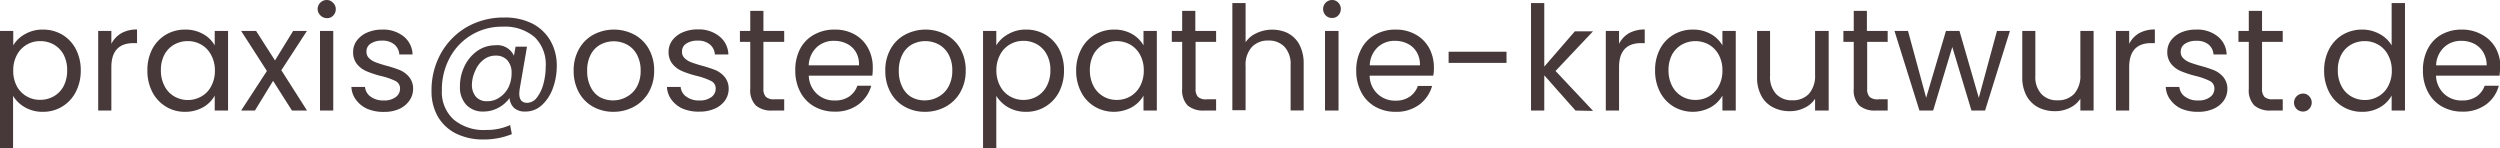 <svg xmlns="http://www.w3.org/2000/svg" viewBox="0 0 275.47 16.34">
  <defs>
    <style>
      .a145657e-f2f8-4c10-a357-5ed3f913799b {
        fill: #473939;
      }
    </style>
  </defs>
  <g id="a80dd86e-9235-4ad3-9898-e8ff24d12109" data-name="Ebene 2">
    <g id="bacbd3c4-9f40-4596-b742-c6e944e331ab" data-name="Ebene 1">
      <g>
        <path class="a145657e-f2f8-4c10-a357-5ed3f913799b" d="M2.74,3.77a3.84,3.84,0,0,1,2-.51,4.17,4.17,0,0,1,2.12.56A4,4,0,0,1,8.35,5.4,5,5,0,0,1,8.9,7.76a5.08,5.08,0,0,1-.55,2.37,4,4,0,0,1-3.61,2.19,3.88,3.88,0,0,1-2-.5,3.58,3.58,0,0,1-1.3-1.26v5.78H0V3.41H1.46V5A3.35,3.35,0,0,1,2.74,3.77ZM7,6A2.84,2.84,0,0,0,5.93,4.91a3.07,3.07,0,0,0-1.5-.38A2.86,2.86,0,0,0,1.86,6.06a3.52,3.52,0,0,0-.4,1.72,3.54,3.54,0,0,0,.4,1.73A2.86,2.86,0,0,0,4.43,11a3,3,0,0,0,1.5-.39A2.83,2.83,0,0,0,7,9.51a3.71,3.71,0,0,0,.4-1.75A3.65,3.65,0,0,0,7,6Z"/>
        <path class="a145657e-f2f8-4c10-a357-5ed3f913799b" d="M13.37,3.66a3.43,3.43,0,0,1,1.73-.41v1.5h-.38c-1.63,0-2.45.89-2.45,2.66v4.77H10.82V3.41h1.45V4.83A2.82,2.82,0,0,1,13.37,3.66Z"/>
        <path class="a145657e-f2f8-4c10-a357-5ed3f913799b" d="M16.78,5.4a4,4,0,0,1,1.5-1.58,4.12,4.12,0,0,1,2.12-.56,3.91,3.91,0,0,1,2,.5A3.29,3.29,0,0,1,23.66,5V3.41h1.47v8.77H23.66V10.54a3.35,3.35,0,0,1-1.28,1.28,4,4,0,0,1-2,.5,3.92,3.92,0,0,1-2.11-.58,4.07,4.07,0,0,1-1.49-1.61,5.08,5.08,0,0,1-.54-2.37A5,5,0,0,1,16.78,5.4Zm6.48.65a2.74,2.74,0,0,0-1.08-1.13,2.93,2.93,0,0,0-1.49-.39,3,3,0,0,0-1.49.38A2.75,2.75,0,0,0,18.13,6a3.54,3.54,0,0,0-.4,1.73,3.59,3.59,0,0,0,.4,1.75,2.75,2.75,0,0,0,1.07,1.14,3,3,0,0,0,3,0,2.71,2.71,0,0,0,1.08-1.14,3.54,3.54,0,0,0,.4-1.73A3.51,3.51,0,0,0,23.26,6.05Z"/>
        <path class="a145657e-f2f8-4c10-a357-5ed3f913799b" d="M32.17,12.18,30.09,8.91l-2,3.27H26.57l2.84-4.36L26.57,3.41h1.65L30.3,6.66l2-3.25h1.52L31,7.74l2.83,4.44Z"/>
        <path class="a145657e-f2f8-4c10-a357-5ed3f913799b" d="M35.31,1.7A1,1,0,0,1,35,1a1,1,0,0,1,.29-.7A1,1,0,0,1,36,0a.91.91,0,0,1,.68.29A.94.94,0,0,1,37,1a1,1,0,0,1-.28.71A.9.9,0,0,1,36,2,1,1,0,0,1,35.31,1.7Zm1.41,1.71v8.77H35.26V3.41Z"/>
        <path class="a145657e-f2f8-4c10-a357-5ed3f913799b" d="M40.49,12a3.07,3.07,0,0,1-1.26-1,2.55,2.55,0,0,1-.51-1.42h1.5a1.46,1.46,0,0,0,.62,1.07,2.33,2.33,0,0,0,1.45.42,2.08,2.08,0,0,0,1.31-.37,1.13,1.13,0,0,0,.48-.93.9.9,0,0,0-.51-.85A7.54,7.54,0,0,0,42,8.38a11,11,0,0,1-1.59-.52,2.79,2.79,0,0,1-1.06-.78,2.07,2.07,0,0,1-.44-1.37,2.1,2.1,0,0,1,.4-1.23,2.79,2.79,0,0,1,1.14-.89,4.06,4.06,0,0,1,1.68-.33A3.59,3.59,0,0,1,44.46,4a2.63,2.63,0,0,1,1,2H44a1.54,1.54,0,0,0-.56-1.11,2,2,0,0,0-1.35-.41,2.13,2.13,0,0,0-1.25.33,1,1,0,0,0-.46.88.93.93,0,0,0,.28.71,2,2,0,0,0,.7.45c.29.11.68.24,1.18.38a14.07,14.07,0,0,1,1.54.5,2.76,2.76,0,0,1,1,.75,2,2,0,0,1,.44,1.29,2.22,2.22,0,0,1-.4,1.3A2.7,2.7,0,0,1,44,12a4,4,0,0,1-1.67.33A4.56,4.56,0,0,1,40.49,12Z"/>
        <path class="a145657e-f2f8-4c10-a357-5ed3f913799b" d="M58.64,2.59a4.87,4.87,0,0,1,2,1.88,5.46,5.46,0,0,1,.71,2.79,7.1,7.1,0,0,1-.42,2.43,4.6,4.6,0,0,1-1.21,1.88,2.63,2.63,0,0,1-1.84.72,1.79,1.79,0,0,1-1.24-.4,1.66,1.66,0,0,1-.49-1.09,3.59,3.59,0,0,1-1.26,1.09,3.49,3.49,0,0,1-1.61.4,2.49,2.49,0,0,1-1.91-.75,2.81,2.81,0,0,1-.69-2,5,5,0,0,1,.5-2.24,4.35,4.35,0,0,1,1.4-1.68,3.44,3.44,0,0,1,2-.63,2,2,0,0,1,2.05,1.15l.18-1h1.26l-.8,4.63a3.87,3.87,0,0,0-.05.56c0,.64.28,1,.85,1a1.38,1.38,0,0,0,1.11-.61,4.17,4.17,0,0,0,.71-1.53,7.17,7.17,0,0,0,.24-1.82A4.19,4.19,0,0,0,58.92,4.1a5.06,5.06,0,0,0-3.55-1.16,6.47,6.47,0,0,0-5.82,3.44,7.3,7.3,0,0,0-.86,3.54A4.09,4.09,0,0,0,50,13.18a5.15,5.15,0,0,0,3.55,1.14,6.23,6.23,0,0,0,2.66-.54l.19,1a8.21,8.21,0,0,1-3.14.59,6.7,6.7,0,0,1-3-.65,4.76,4.76,0,0,1-2-1.85,5.51,5.51,0,0,1-.71-2.81,8.32,8.32,0,0,1,1-4.12A7.7,7.7,0,0,1,51.4,3a8.14,8.14,0,0,1,4.15-1.07A6.7,6.7,0,0,1,58.64,2.59Zm-3.59,8.14a2.86,2.86,0,0,0,1-1.15A3.58,3.58,0,0,0,56.37,8a2,2,0,0,0-.46-1.35,1.64,1.64,0,0,0-1.29-.52,2.1,2.1,0,0,0-1.35.46,2.89,2.89,0,0,0-.9,1.2A3.74,3.74,0,0,0,52,9.31a2,2,0,0,0,.44,1.35,1.56,1.56,0,0,0,1.25.49A2.25,2.25,0,0,0,55.05,10.73Z"/>
        <path class="a145657e-f2f8-4c10-a357-5ed3f913799b" d="M65.35,11.76a3.94,3.94,0,0,1-1.57-1.59,4.88,4.88,0,0,1-.57-2.39A4.75,4.75,0,0,1,63.8,5.4a4,4,0,0,1,1.59-1.58,4.82,4.82,0,0,1,4.51,0,4,4,0,0,1,1.59,1.57,4.73,4.73,0,0,1,.59,2.39,4.69,4.69,0,0,1-.6,2.39,4.09,4.09,0,0,1-1.63,1.59,4.68,4.68,0,0,1-2.27.56A4.53,4.53,0,0,1,65.35,11.76Zm3.7-1.09a2.82,2.82,0,0,0,1.12-1.1,3.56,3.56,0,0,0,.42-1.79A3.58,3.58,0,0,0,70.17,6a2.66,2.66,0,0,0-1.09-1.09,3.12,3.12,0,0,0-2.91,0A2.62,2.62,0,0,0,65.1,6a3.68,3.68,0,0,0-.4,1.8,3.8,3.8,0,0,0,.39,1.8,2.6,2.6,0,0,0,1,1.1,3,3,0,0,0,1.44.36A3,3,0,0,0,69.05,10.67Z"/>
        <path class="a145657e-f2f8-4c10-a357-5ed3f913799b" d="M75.29,12A3.07,3.07,0,0,1,74,11a2.55,2.55,0,0,1-.51-1.42H75a1.46,1.46,0,0,0,.62,1.07,2.33,2.33,0,0,0,1.45.42,2.08,2.08,0,0,0,1.31-.37,1.13,1.13,0,0,0,.48-.93.9.9,0,0,0-.51-.85,7.54,7.54,0,0,0-1.59-.56,11,11,0,0,1-1.59-.52,2.79,2.79,0,0,1-1.06-.78,2.07,2.07,0,0,1-.44-1.37,2.1,2.1,0,0,1,.4-1.23,2.79,2.79,0,0,1,1.14-.89,4.06,4.06,0,0,1,1.68-.33A3.59,3.59,0,0,1,79.26,4a2.63,2.63,0,0,1,1,2H78.77a1.54,1.54,0,0,0-.56-1.11,2,2,0,0,0-1.35-.41,2.13,2.13,0,0,0-1.25.33,1,1,0,0,0-.46.88.93.93,0,0,0,.28.71,2,2,0,0,0,.7.45c.29.11.68.24,1.18.38a14.07,14.07,0,0,1,1.54.5,2.76,2.76,0,0,1,1,.75,2,2,0,0,1,.44,1.29,2.22,2.22,0,0,1-.4,1.3,2.7,2.7,0,0,1-1.13.9,4,4,0,0,1-1.67.33A4.56,4.56,0,0,1,75.29,12Z"/>
        <path class="a145657e-f2f8-4c10-a357-5ed3f913799b" d="M84.12,4.61V9.78a1.24,1.24,0,0,0,.28.9,1.31,1.31,0,0,0,.94.26h1.07v1.24H85.1a2.61,2.61,0,0,1-1.82-.56,2.4,2.4,0,0,1-.61-1.84V4.61H81.53V3.41h1.14V1.2h1.45V3.41h2.29v1.2Z"/>
        <path class="a145657e-f2f8-4c10-a357-5ed3f913799b" d="M96.12,8.34h-7a2.82,2.82,0,0,0,.89,2,2.79,2.79,0,0,0,2,.73,2.71,2.71,0,0,0,1.57-.44,2.38,2.38,0,0,0,.89-1.18H96a3.85,3.85,0,0,1-1.41,2.06,4.23,4.23,0,0,1-2.62.79,4.49,4.49,0,0,1-2.24-.56,3.93,3.93,0,0,1-1.54-1.59,5,5,0,0,1-.56-2.39,5,5,0,0,1,.54-2.39A3.8,3.8,0,0,1,89.7,3.82,4.55,4.55,0,0,1,92,3.26a4.41,4.41,0,0,1,2.2.55A3.72,3.72,0,0,1,95.65,5.3a4.42,4.42,0,0,1,.52,2.16A6.87,6.87,0,0,1,96.12,8.34ZM94.3,5.72a2.38,2.38,0,0,0-1-.91,3.09,3.09,0,0,0-1.4-.31A2.71,2.71,0,0,0,90,5.2a2.88,2.88,0,0,0-.89,2h5.54A2.65,2.65,0,0,0,94.3,5.72Z"/>
        <path class="a145657e-f2f8-4c10-a357-5ed3f913799b" d="M99.69,11.76a3.94,3.94,0,0,1-1.57-1.59,4.88,4.88,0,0,1-.57-2.39,4.74,4.74,0,0,1,.58-2.38,3.93,3.93,0,0,1,1.6-1.58,4.82,4.82,0,0,1,4.51,0,4,4,0,0,1,1.59,1.57,4.73,4.73,0,0,1,.58,2.39,4.69,4.69,0,0,1-.6,2.39,4.13,4.13,0,0,1-1.62,1.59,4.68,4.68,0,0,1-2.27.56A4.5,4.5,0,0,1,99.69,11.76Zm3.7-1.09a2.73,2.73,0,0,0,1.11-1.1,3.57,3.57,0,0,0,.43-1.79,3.58,3.58,0,0,0-.42-1.8,2.72,2.72,0,0,0-1.09-1.09,3.14,3.14,0,0,0-2.92,0A2.6,2.6,0,0,0,99.44,6a3.68,3.68,0,0,0-.4,1.8,3.8,3.8,0,0,0,.39,1.8,2.6,2.6,0,0,0,1,1.1,2.93,2.93,0,0,0,1.44.36A3,3,0,0,0,103.39,10.67Z"/>
        <path class="a145657e-f2f8-4c10-a357-5ed3f913799b" d="M111.08,3.77a3.8,3.8,0,0,1,2-.51,4.15,4.15,0,0,1,2.12.56,4.08,4.08,0,0,1,1.5,1.58,5,5,0,0,1,.54,2.36,5.08,5.08,0,0,1-.54,2.37,4.09,4.09,0,0,1-1.5,1.61,4,4,0,0,1-2.12.58,3.88,3.88,0,0,1-2-.5,3.66,3.66,0,0,1-1.3-1.26v5.78h-1.46V3.41h1.46V5A3.45,3.45,0,0,1,111.08,3.77ZM115.34,6a2.78,2.78,0,0,0-1.08-1.12,3,3,0,0,0-1.49-.38,2.9,2.9,0,0,0-1.48.39,2.79,2.79,0,0,0-1.09,1.14,3.53,3.53,0,0,0-.41,1.72,3.54,3.54,0,0,0,.41,1.73,2.79,2.79,0,0,0,1.09,1.14,2.9,2.9,0,0,0,1.48.39,2.93,2.93,0,0,0,1.49-.39,2.77,2.77,0,0,0,1.08-1.14,3.59,3.59,0,0,0,.4-1.75A3.54,3.54,0,0,0,115.34,6Z"/>
        <path class="a145657e-f2f8-4c10-a357-5ed3f913799b" d="M119.15,5.4a4,4,0,0,1,1.49-1.58,4.17,4.17,0,0,1,2.12-.56,3.88,3.88,0,0,1,2,.5A3.32,3.32,0,0,1,126,5V3.41h1.47v8.77H126V10.54a3.45,3.45,0,0,1-1.29,1.28,4.17,4.17,0,0,1-4.1-.08,4,4,0,0,1-1.49-1.61,5.08,5.08,0,0,1-.54-2.37A5,5,0,0,1,119.15,5.4Zm6.48.65a2.87,2.87,0,0,0-1.08-1.13,3.08,3.08,0,0,0-3,0A2.84,2.84,0,0,0,120.49,6a3.65,3.65,0,0,0-.4,1.73,3.71,3.71,0,0,0,.4,1.75,2.83,2.83,0,0,0,1.08,1.14,2.87,2.87,0,0,0,1.48.39,2.94,2.94,0,0,0,1.5-.39,2.83,2.83,0,0,0,1.08-1.14,3.54,3.54,0,0,0,.4-1.73A3.51,3.51,0,0,0,125.63,6.05Z"/>
        <path class="a145657e-f2f8-4c10-a357-5ed3f913799b" d="M131.74,4.61V9.78a1.24,1.24,0,0,0,.27.9,1.33,1.33,0,0,0,1,.26H134v1.24h-1.31a2.65,2.65,0,0,1-1.83-.56,2.44,2.44,0,0,1-.6-1.84V4.61h-1.14V3.41h1.14V1.2h1.45V3.41H134v1.2Z"/>
        <path class="a145657e-f2f8-4c10-a357-5ed3f913799b" d="M141.93,3.67a3,3,0,0,1,1.26,1.27A4.4,4.4,0,0,1,143.65,7v5.17h-1.44v-5a2.8,2.8,0,0,0-.66-2,2.34,2.34,0,0,0-1.79-.7,2.39,2.39,0,0,0-1.83.72,2.92,2.92,0,0,0-.68,2.1v4.85h-1.46V.34h1.46V4.66a2.75,2.75,0,0,1,1.19-1,4.06,4.06,0,0,1,3.49,0Z"/>
        <path class="a145657e-f2f8-4c10-a357-5ed3f913799b" d="M146.08,1.7a1,1,0,0,1-.29-.71,1,1,0,0,1,.29-.7,1,1,0,0,1,.7-.29.91.91,0,0,1,.68.29.94.94,0,0,1,.28.7,1,1,0,0,1-.28.71.9.9,0,0,1-.68.28A.94.94,0,0,1,146.08,1.7Zm1.41,1.71v8.77H146V3.41Z"/>
        <path class="a145657e-f2f8-4c10-a357-5ed3f913799b" d="M157.92,8.34h-7a2.76,2.76,0,0,0,2.85,2.75,2.69,2.69,0,0,0,1.57-.44,2.38,2.38,0,0,0,.89-1.18h1.57a3.85,3.85,0,0,1-1.41,2.06,4.23,4.23,0,0,1-2.62.79,4.45,4.45,0,0,1-2.23-.56A3.89,3.89,0,0,1,150,10.17a5,5,0,0,1-.56-2.39A4.93,4.93,0,0,1,150,5.39a3.77,3.77,0,0,1,1.52-1.57,4.55,4.55,0,0,1,2.27-.56,4.44,4.44,0,0,1,2.21.55,3.79,3.79,0,0,1,1.48,1.49A4.54,4.54,0,0,1,158,7.46C158,7.73,158,8,157.92,8.34Zm-1.83-2.62a2.38,2.38,0,0,0-1-.91,3.06,3.06,0,0,0-1.4-.31,2.71,2.71,0,0,0-1.88.7,2.87,2.87,0,0,0-.88,2h5.53A2.65,2.65,0,0,0,156.09,5.72Z"/>
        <path class="a145657e-f2f8-4c10-a357-5ed3f913799b" d="M166,5.7V6.93h-6.38V5.7Z"/>
        <path class="a145657e-f2f8-4c10-a357-5ed3f913799b" d="M173.6,12.18,170.16,8.3v3.88H168.7V.34h1.46v7l3.37-3.89h2l-4.13,4.37,4.14,4.4Z"/>
        <path class="a145657e-f2f8-4c10-a357-5ed3f913799b" d="M179.49,3.66a3.5,3.5,0,0,1,1.74-.41v1.5h-.38c-1.64,0-2.45.89-2.45,2.66v4.77h-1.46V3.41h1.46V4.83A2.8,2.8,0,0,1,179.49,3.66Z"/>
        <path class="a145657e-f2f8-4c10-a357-5ed3f913799b" d="M182.91,5.4a3.94,3.94,0,0,1,1.5-1.58,4.12,4.12,0,0,1,2.12-.56,3.93,3.93,0,0,1,2,.5A3.36,3.36,0,0,1,189.79,5V3.41h1.47v8.77h-1.47V10.54a3.45,3.45,0,0,1-1.29,1.28,4.17,4.17,0,0,1-4.1-.08,4,4,0,0,1-1.49-1.61,5.08,5.08,0,0,1-.54-2.37A5,5,0,0,1,182.91,5.4Zm6.48.65a2.87,2.87,0,0,0-1.08-1.13,3.08,3.08,0,0,0-3,0A2.84,2.84,0,0,0,184.25,6a3.65,3.65,0,0,0-.4,1.73,3.71,3.71,0,0,0,.4,1.75,2.83,2.83,0,0,0,1.08,1.14,2.87,2.87,0,0,0,1.48.39,2.94,2.94,0,0,0,1.5-.39,2.83,2.83,0,0,0,1.08-1.14,3.54,3.54,0,0,0,.4-1.73A3.51,3.51,0,0,0,189.39,6.05Z"/>
        <path class="a145657e-f2f8-4c10-a357-5ed3f913799b" d="M201.5,3.41v8.77H200v-1.3a2.75,2.75,0,0,1-1.16,1,3.55,3.55,0,0,1-1.63.37,3.93,3.93,0,0,1-1.84-.42,3,3,0,0,1-1.29-1.27,4.17,4.17,0,0,1-.47-2.07V3.41h1.43V8.35a2.76,2.76,0,0,0,.66,2,2.34,2.34,0,0,0,1.79.7,2.4,2.4,0,0,0,1.84-.72,3,3,0,0,0,.67-2.1V3.41Z"/>
        <path class="a145657e-f2f8-4c10-a357-5ed3f913799b" d="M205.74,4.61V9.78a1.24,1.24,0,0,0,.27.9,1.33,1.33,0,0,0,1,.26H208v1.24h-1.31a2.65,2.65,0,0,1-1.83-.56,2.44,2.44,0,0,1-.6-1.84V4.61h-1.14V3.41h1.14V1.2h1.45V3.41H208v1.2Z"/>
        <path class="a145657e-f2f8-4c10-a357-5ed3f913799b" d="M221.47,3.41l-2.74,8.77h-1.5l-2.11-7-2.11,7H211.5l-2.75-8.77h1.49l2,7.36,2.18-7.36h1.49l2.13,7.37,2-7.37Z"/>
        <path class="a145657e-f2f8-4c10-a357-5ed3f913799b" d="M230.69,3.41v8.77h-1.46v-1.3a2.81,2.81,0,0,1-1.16,1,3.59,3.59,0,0,1-1.64.37,4,4,0,0,1-1.84-.42,3.15,3.15,0,0,1-1.29-1.27,4.28,4.28,0,0,1-.47-2.07V3.41h1.44V8.35a2.76,2.76,0,0,0,.66,2,2.31,2.31,0,0,0,1.79.7,2.4,2.4,0,0,0,1.84-.72,3,3,0,0,0,.67-2.1V3.41Z"/>
        <path class="a145657e-f2f8-4c10-a357-5ed3f913799b" d="M235.7,3.66a3.47,3.47,0,0,1,1.74-.41v1.5h-.39c-1.63,0-2.44.89-2.44,2.66v4.77h-1.46V3.41h1.46V4.83A2.8,2.8,0,0,1,235.7,3.66Z"/>
        <path class="a145657e-f2f8-4c10-a357-5ed3f913799b" d="M240.41,12a3.07,3.07,0,0,1-1.26-1,2.55,2.55,0,0,1-.51-1.42h1.5a1.46,1.46,0,0,0,.62,1.07,2.33,2.33,0,0,0,1.45.42,2.08,2.08,0,0,0,1.31-.37,1.13,1.13,0,0,0,.48-.93.9.9,0,0,0-.51-.85,7.54,7.54,0,0,0-1.59-.56,11,11,0,0,1-1.59-.52,2.79,2.79,0,0,1-1.06-.78,2.07,2.07,0,0,1-.44-1.37,2.1,2.1,0,0,1,.4-1.23,2.79,2.79,0,0,1,1.14-.89A4.06,4.06,0,0,1,242,3.26a3.59,3.59,0,0,1,2.35.74,2.63,2.63,0,0,1,1,2h-1.45a1.54,1.54,0,0,0-.56-1.11A2,2,0,0,0,242,4.5a2.13,2.13,0,0,0-1.25.33,1,1,0,0,0-.46.88.93.93,0,0,0,.28.71,2,2,0,0,0,.7.45c.29.11.68.24,1.18.38a14.07,14.07,0,0,1,1.54.5,2.76,2.76,0,0,1,1,.75,2,2,0,0,1,.44,1.29,2.22,2.22,0,0,1-.4,1.3,2.7,2.7,0,0,1-1.13.9,4,4,0,0,1-1.67.33A4.56,4.56,0,0,1,240.41,12Z"/>
        <path class="a145657e-f2f8-4c10-a357-5ed3f913799b" d="M249.25,4.61V9.78a1.24,1.24,0,0,0,.27.9,1.31,1.31,0,0,0,.94.26h1.07v1.24h-1.31a2.61,2.61,0,0,1-1.82-.56,2.4,2.4,0,0,1-.61-1.84V4.61h-1.14V3.41h1.14V1.2h1.46V3.41h2.28v1.2Z"/>
        <path class="a145657e-f2f8-4c10-a357-5ed3f913799b" d="M253.05,12a1,1,0,0,1,.71-1.69.9.9,0,0,1,.68.29,1,1,0,0,1,0,1.4.9.9,0,0,1-.68.29A1,1,0,0,1,253.05,12Z"/>
        <path class="a145657e-f2f8-4c10-a357-5ed3f913799b" d="M256.65,5.4a4,4,0,0,1,1.5-1.58,4.17,4.17,0,0,1,2.14-.56,3.91,3.91,0,0,1,1.9.48A3.29,3.29,0,0,1,263.53,5V.34H265V12.18h-1.47V10.53a3.37,3.37,0,0,1-1.28,1.29,3.83,3.83,0,0,1-2,.5,4,4,0,0,1-2.12-.58,4,4,0,0,1-1.5-1.61,5.08,5.08,0,0,1-.54-2.37A5,5,0,0,1,256.65,5.4Zm6.48.65a2.74,2.74,0,0,0-1.08-1.13,2.93,2.93,0,0,0-1.49-.39,3,3,0,0,0-1.49.38A2.75,2.75,0,0,0,258,6a3.54,3.54,0,0,0-.4,1.73,3.59,3.59,0,0,0,.4,1.75,2.75,2.75,0,0,0,1.07,1.14,3,3,0,0,0,3,0,2.71,2.71,0,0,0,1.08-1.14,3.54,3.54,0,0,0,.4-1.73A3.51,3.51,0,0,0,263.13,6.05Z"/>
        <path class="a145657e-f2f8-4c10-a357-5ed3f913799b" d="M275.42,8.34h-7a2.86,2.86,0,0,0,.89,2,2.8,2.8,0,0,0,2,.73,2.73,2.73,0,0,0,1.58-.44,2.44,2.44,0,0,0,.89-1.18h1.56a3.78,3.78,0,0,1-1.4,2.06,4.26,4.26,0,0,1-2.63.79,4.48,4.48,0,0,1-2.23-.56,3.87,3.87,0,0,1-1.54-1.59,4.88,4.88,0,0,1-.56-2.39,5,5,0,0,1,.54-2.39A3.74,3.74,0,0,1,269,3.82a4.51,4.51,0,0,1,2.26-.56,4.44,4.44,0,0,1,2.21.55A3.79,3.79,0,0,1,275,5.3a4.42,4.42,0,0,1,.52,2.16C275.47,7.73,275.45,8,275.42,8.34ZM273.6,5.72a2.44,2.44,0,0,0-1-.91,3.09,3.09,0,0,0-1.4-.31,2.67,2.67,0,0,0-1.88.7,2.84,2.84,0,0,0-.89,2H274A2.74,2.74,0,0,0,273.6,5.72Z"/>
      </g>
    </g>
  </g>
</svg>
